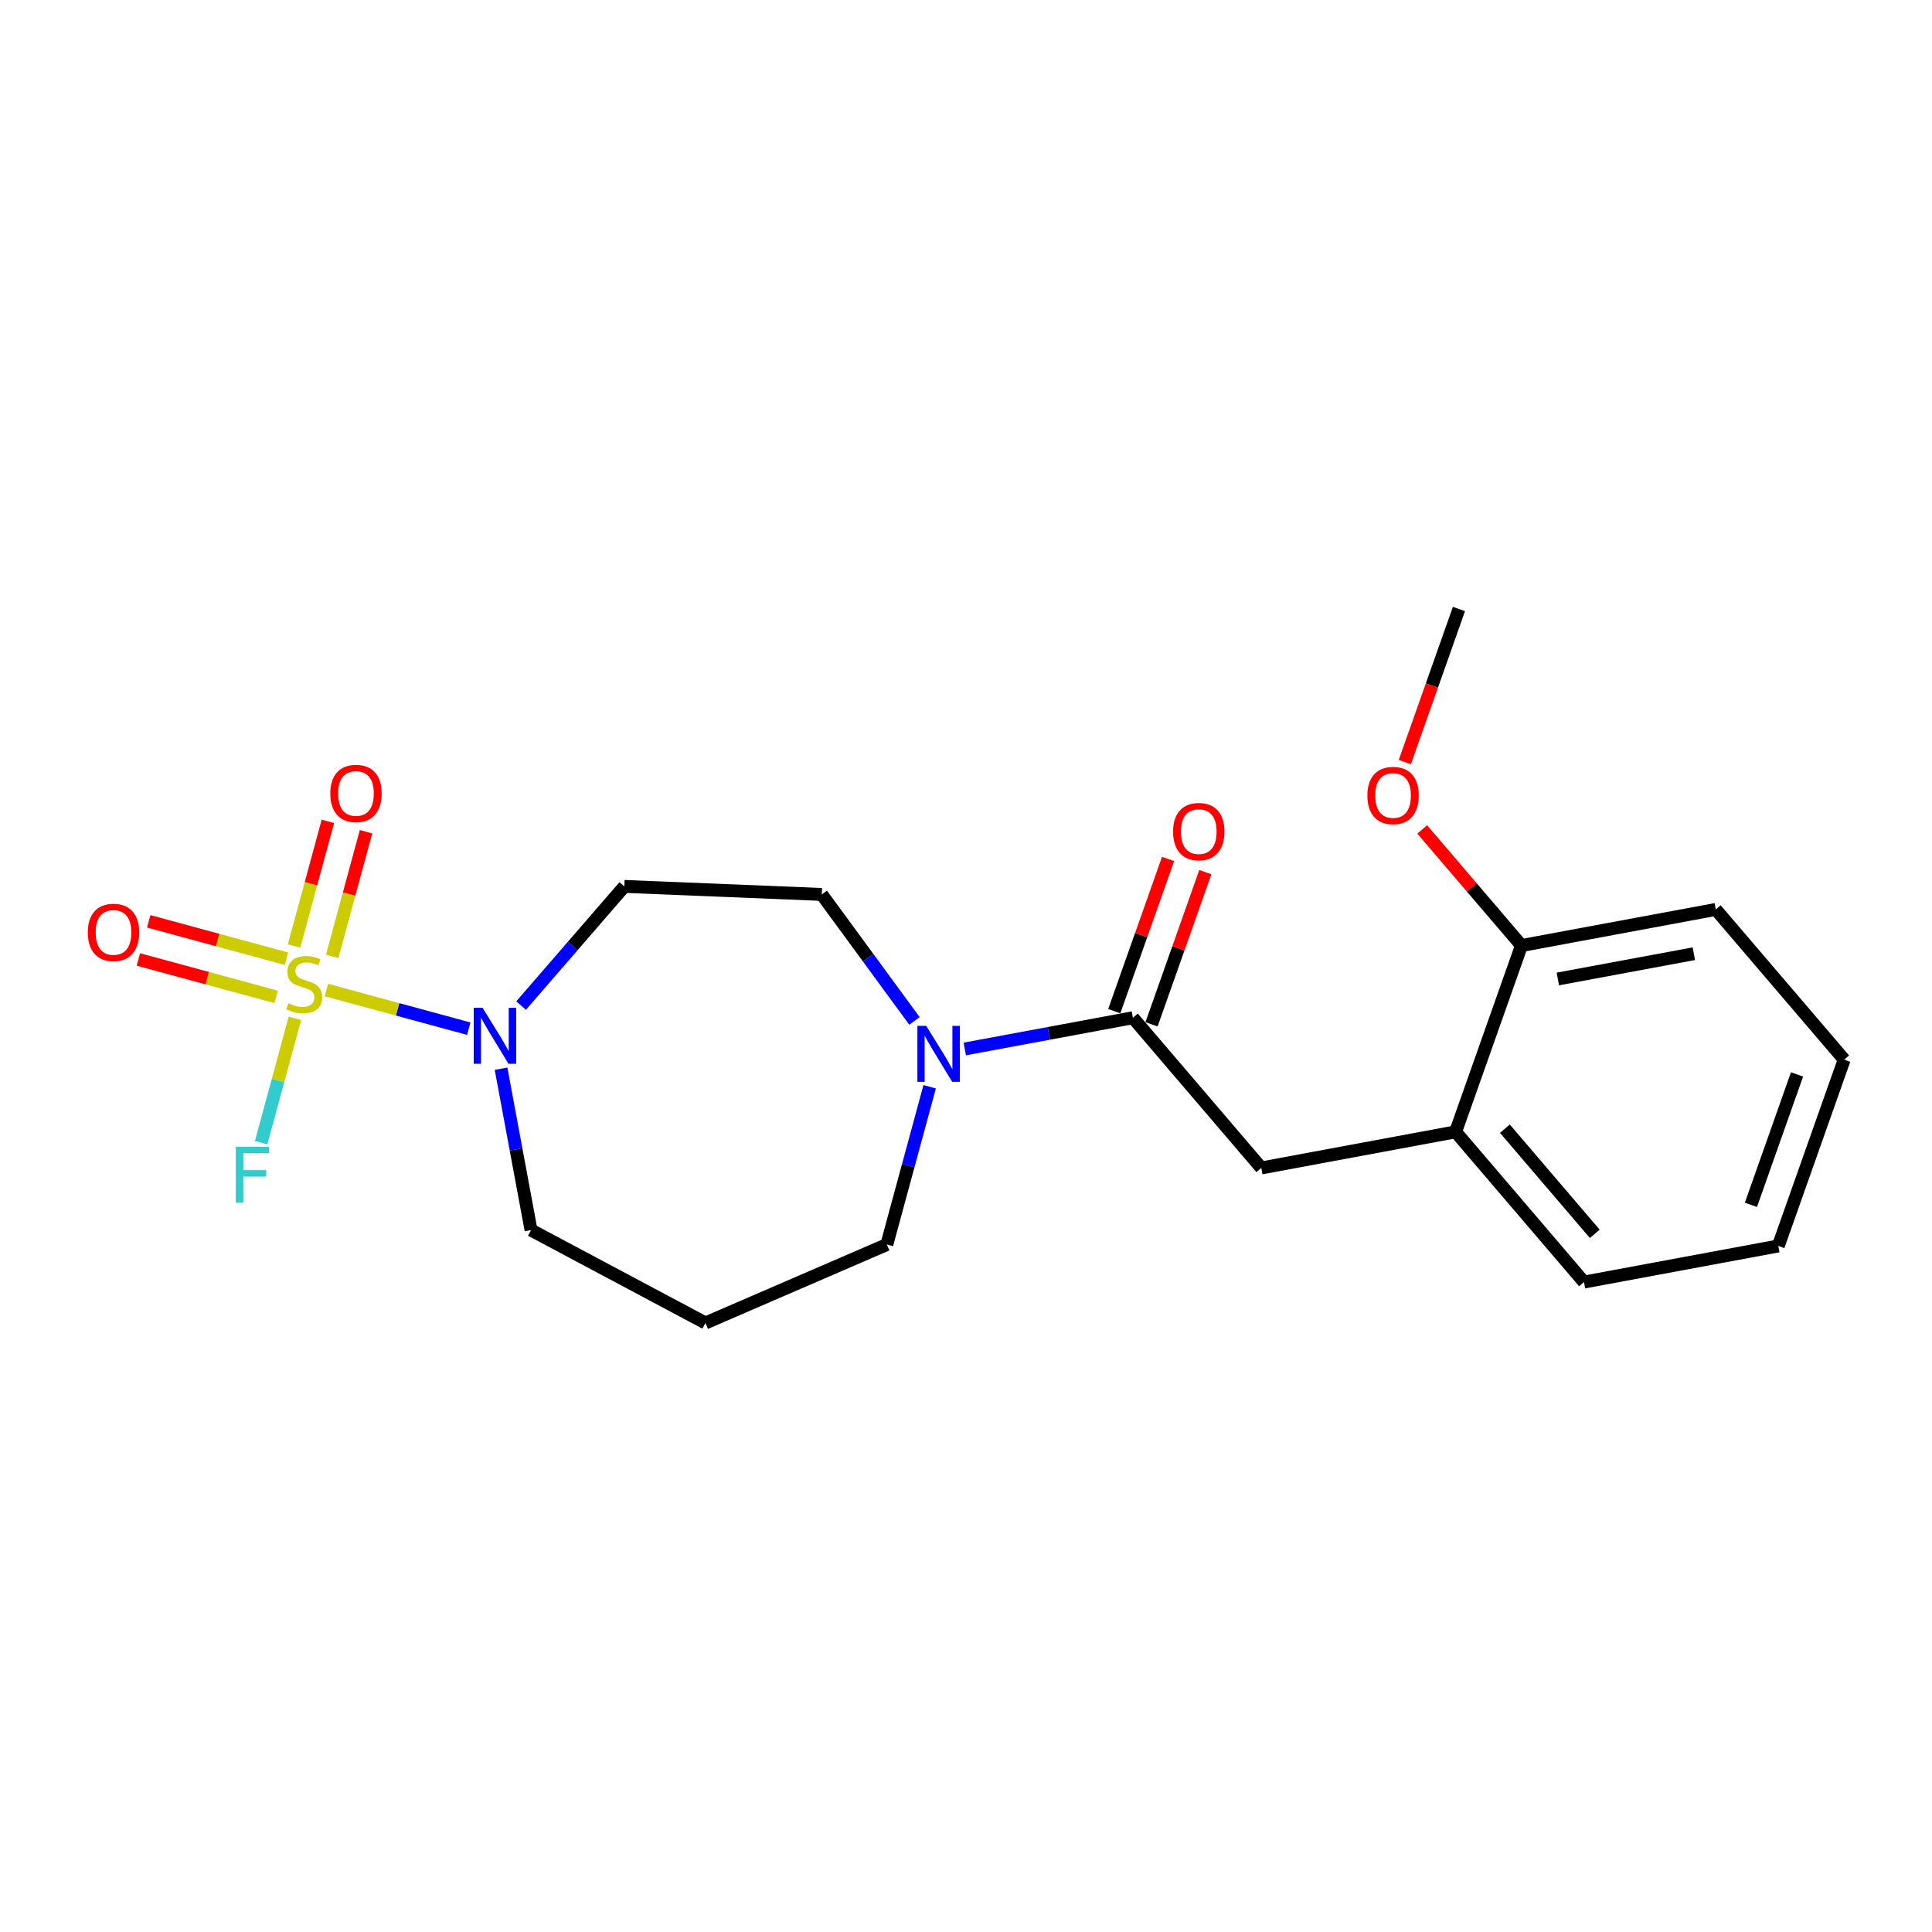 <?xml version='1.0' encoding='iso-8859-1'?>
<svg version='1.1' baseProfile='full'
              xmlns='http://www.w3.org/2000/svg'
                      xmlns:rdkit='http://www.rdkit.org/xml'
                      xmlns:xlink='http://www.w3.org/1999/xlink'
                  xml:space='preserve'
width='300px' height='300px' viewBox='0 0 300 300'>
<!-- END OF HEADER -->
<rect style='opacity:1.0;fill:#FFFFFF;stroke:none' width='300' height='300' x='0' y='0'> </rect>
<rect style='opacity:1.0;fill:#FFFFFF;stroke:none' width='300' height='300' x='0' y='0'> </rect>
<path class='bond-0 atom-0 atom-1' d='M 226.545,94.568 L 222.343,106.452' style='fill:none;fill-rule:evenodd;stroke:#000000;stroke-width:2.0px;stroke-linecap:butt;stroke-linejoin:miter;stroke-opacity:1' />
<path class='bond-0 atom-0 atom-1' d='M 222.343,106.452 L 218.141,118.337' style='fill:none;fill-rule:evenodd;stroke:#FF0000;stroke-width:2.0px;stroke-linecap:butt;stroke-linejoin:miter;stroke-opacity:1' />
<path class='bond-1 atom-1 atom-2' d='M 220.843,128.794 L 228.549,137.809' style='fill:none;fill-rule:evenodd;stroke:#FF0000;stroke-width:2.0px;stroke-linecap:butt;stroke-linejoin:miter;stroke-opacity:1' />
<path class='bond-1 atom-1 atom-2' d='M 228.549,137.809 L 236.255,146.823' style='fill:none;fill-rule:evenodd;stroke:#000000;stroke-width:2.0px;stroke-linecap:butt;stroke-linejoin:miter;stroke-opacity:1' />
<path class='bond-2 atom-2 atom-3' d='M 236.255,146.823 L 266.424,141.217' style='fill:none;fill-rule:evenodd;stroke:#000000;stroke-width:2.0px;stroke-linecap:butt;stroke-linejoin:miter;stroke-opacity:1' />
<path class='bond-2 atom-2 atom-3' d='M 241.901,152.016 L 263.02,148.092' style='fill:none;fill-rule:evenodd;stroke:#000000;stroke-width:2.0px;stroke-linecap:butt;stroke-linejoin:miter;stroke-opacity:1' />
<path class='bond-21 atom-7 atom-2' d='M 226.025,175.753 L 236.255,146.823' style='fill:none;fill-rule:evenodd;stroke:#000000;stroke-width:2.0px;stroke-linecap:butt;stroke-linejoin:miter;stroke-opacity:1' />
<path class='bond-3 atom-3 atom-4' d='M 266.424,141.217 L 286.364,164.541' style='fill:none;fill-rule:evenodd;stroke:#000000;stroke-width:2.0px;stroke-linecap:butt;stroke-linejoin:miter;stroke-opacity:1' />
<path class='bond-4 atom-4 atom-5' d='M 286.364,164.541 L 276.134,193.472' style='fill:none;fill-rule:evenodd;stroke:#000000;stroke-width:2.0px;stroke-linecap:butt;stroke-linejoin:miter;stroke-opacity:1' />
<path class='bond-4 atom-4 atom-5' d='M 279.043,166.835 L 271.882,187.086' style='fill:none;fill-rule:evenodd;stroke:#000000;stroke-width:2.0px;stroke-linecap:butt;stroke-linejoin:miter;stroke-opacity:1' />
<path class='bond-5 atom-5 atom-6' d='M 276.134,193.472 L 245.964,199.078' style='fill:none;fill-rule:evenodd;stroke:#000000;stroke-width:2.0px;stroke-linecap:butt;stroke-linejoin:miter;stroke-opacity:1' />
<path class='bond-6 atom-6 atom-7' d='M 245.964,199.078 L 226.025,175.753' style='fill:none;fill-rule:evenodd;stroke:#000000;stroke-width:2.0px;stroke-linecap:butt;stroke-linejoin:miter;stroke-opacity:1' />
<path class='bond-6 atom-6 atom-7' d='M 247.638,191.591 L 233.681,175.264' style='fill:none;fill-rule:evenodd;stroke:#000000;stroke-width:2.0px;stroke-linecap:butt;stroke-linejoin:miter;stroke-opacity:1' />
<path class='bond-7 atom-7 atom-8' d='M 226.025,175.753 L 195.855,181.359' style='fill:none;fill-rule:evenodd;stroke:#000000;stroke-width:2.0px;stroke-linecap:butt;stroke-linejoin:miter;stroke-opacity:1' />
<path class='bond-8 atom-8 atom-9' d='M 195.855,181.359 L 175.916,158.034' style='fill:none;fill-rule:evenodd;stroke:#000000;stroke-width:2.0px;stroke-linecap:butt;stroke-linejoin:miter;stroke-opacity:1' />
<path class='bond-9 atom-9 atom-10' d='M 178.809,159.057 L 182.988,147.24' style='fill:none;fill-rule:evenodd;stroke:#000000;stroke-width:2.0px;stroke-linecap:butt;stroke-linejoin:miter;stroke-opacity:1' />
<path class='bond-9 atom-9 atom-10' d='M 182.988,147.24 L 187.166,135.423' style='fill:none;fill-rule:evenodd;stroke:#FF0000;stroke-width:2.0px;stroke-linecap:butt;stroke-linejoin:miter;stroke-opacity:1' />
<path class='bond-9 atom-9 atom-10' d='M 173.023,157.011 L 177.202,145.194' style='fill:none;fill-rule:evenodd;stroke:#000000;stroke-width:2.0px;stroke-linecap:butt;stroke-linejoin:miter;stroke-opacity:1' />
<path class='bond-9 atom-9 atom-10' d='M 177.202,145.194 L 181.38,133.377' style='fill:none;fill-rule:evenodd;stroke:#FF0000;stroke-width:2.0px;stroke-linecap:butt;stroke-linejoin:miter;stroke-opacity:1' />
<path class='bond-10 atom-9 atom-11' d='M 175.916,158.034 L 162.863,160.46' style='fill:none;fill-rule:evenodd;stroke:#000000;stroke-width:2.0px;stroke-linecap:butt;stroke-linejoin:miter;stroke-opacity:1' />
<path class='bond-10 atom-9 atom-11' d='M 162.863,160.46 L 149.809,162.885' style='fill:none;fill-rule:evenodd;stroke:#0000FF;stroke-width:2.0px;stroke-linecap:butt;stroke-linejoin:miter;stroke-opacity:1' />
<path class='bond-11 atom-11 atom-12' d='M 144.359,168.752 L 141.033,181.003' style='fill:none;fill-rule:evenodd;stroke:#0000FF;stroke-width:2.0px;stroke-linecap:butt;stroke-linejoin:miter;stroke-opacity:1' />
<path class='bond-11 atom-11 atom-12' d='M 141.033,181.003 L 137.707,193.254' style='fill:none;fill-rule:evenodd;stroke:#000000;stroke-width:2.0px;stroke-linecap:butt;stroke-linejoin:miter;stroke-opacity:1' />
<path class='bond-22 atom-21 atom-11' d='M 127.606,138.89 L 134.803,148.709' style='fill:none;fill-rule:evenodd;stroke:#000000;stroke-width:2.0px;stroke-linecap:butt;stroke-linejoin:miter;stroke-opacity:1' />
<path class='bond-22 atom-21 atom-11' d='M 134.803,148.709 L 142,158.528' style='fill:none;fill-rule:evenodd;stroke:#0000FF;stroke-width:2.0px;stroke-linecap:butt;stroke-linejoin:miter;stroke-opacity:1' />
<path class='bond-12 atom-12 atom-13' d='M 137.707,193.254 L 109.542,205.432' style='fill:none;fill-rule:evenodd;stroke:#000000;stroke-width:2.0px;stroke-linecap:butt;stroke-linejoin:miter;stroke-opacity:1' />
<path class='bond-13 atom-13 atom-14' d='M 109.542,205.432 L 82.459,191.005' style='fill:none;fill-rule:evenodd;stroke:#000000;stroke-width:2.0px;stroke-linecap:butt;stroke-linejoin:miter;stroke-opacity:1' />
<path class='bond-14 atom-14 atom-15' d='M 82.459,191.005 L 80.131,178.476' style='fill:none;fill-rule:evenodd;stroke:#000000;stroke-width:2.0px;stroke-linecap:butt;stroke-linejoin:miter;stroke-opacity:1' />
<path class='bond-14 atom-14 atom-15' d='M 80.131,178.476 L 77.803,165.948' style='fill:none;fill-rule:evenodd;stroke:#0000FF;stroke-width:2.0px;stroke-linecap:butt;stroke-linejoin:miter;stroke-opacity:1' />
<path class='bond-15 atom-15 atom-16' d='M 72.791,159.732 L 61.739,156.732' style='fill:none;fill-rule:evenodd;stroke:#0000FF;stroke-width:2.0px;stroke-linecap:butt;stroke-linejoin:miter;stroke-opacity:1' />
<path class='bond-15 atom-15 atom-16' d='M 61.739,156.732 L 50.688,153.732' style='fill:none;fill-rule:evenodd;stroke:#CCCC00;stroke-width:2.0px;stroke-linecap:butt;stroke-linejoin:miter;stroke-opacity:1' />
<path class='bond-19 atom-15 atom-20' d='M 80.916,156.146 L 88.931,146.894' style='fill:none;fill-rule:evenodd;stroke:#0000FF;stroke-width:2.0px;stroke-linecap:butt;stroke-linejoin:miter;stroke-opacity:1' />
<path class='bond-19 atom-15 atom-20' d='M 88.931,146.894 L 96.946,137.642' style='fill:none;fill-rule:evenodd;stroke:#000000;stroke-width:2.0px;stroke-linecap:butt;stroke-linejoin:miter;stroke-opacity:1' />
<path class='bond-16 atom-16 atom-17' d='M 44.49,148.87 L 33.792,145.966' style='fill:none;fill-rule:evenodd;stroke:#CCCC00;stroke-width:2.0px;stroke-linecap:butt;stroke-linejoin:miter;stroke-opacity:1' />
<path class='bond-16 atom-16 atom-17' d='M 33.792,145.966 L 23.094,143.061' style='fill:none;fill-rule:evenodd;stroke:#FF0000;stroke-width:2.0px;stroke-linecap:butt;stroke-linejoin:miter;stroke-opacity:1' />
<path class='bond-16 atom-16 atom-17' d='M 42.882,154.793 L 32.184,151.888' style='fill:none;fill-rule:evenodd;stroke:#CCCC00;stroke-width:2.0px;stroke-linecap:butt;stroke-linejoin:miter;stroke-opacity:1' />
<path class='bond-16 atom-16 atom-17' d='M 32.184,151.888 L 21.486,148.984' style='fill:none;fill-rule:evenodd;stroke:#FF0000;stroke-width:2.0px;stroke-linecap:butt;stroke-linejoin:miter;stroke-opacity:1' />
<path class='bond-17 atom-16 atom-18' d='M 51.585,148.5 L 54.212,138.825' style='fill:none;fill-rule:evenodd;stroke:#CCCC00;stroke-width:2.0px;stroke-linecap:butt;stroke-linejoin:miter;stroke-opacity:1' />
<path class='bond-17 atom-16 atom-18' d='M 54.212,138.825 L 56.838,129.15' style='fill:none;fill-rule:evenodd;stroke:#FF0000;stroke-width:2.0px;stroke-linecap:butt;stroke-linejoin:miter;stroke-opacity:1' />
<path class='bond-17 atom-16 atom-18' d='M 45.663,146.892 L 48.289,137.217' style='fill:none;fill-rule:evenodd;stroke:#CCCC00;stroke-width:2.0px;stroke-linecap:butt;stroke-linejoin:miter;stroke-opacity:1' />
<path class='bond-17 atom-16 atom-18' d='M 48.289,137.217 L 50.916,127.542' style='fill:none;fill-rule:evenodd;stroke:#FF0000;stroke-width:2.0px;stroke-linecap:butt;stroke-linejoin:miter;stroke-opacity:1' />
<path class='bond-18 atom-16 atom-19' d='M 45.792,158.129 L 43.171,167.782' style='fill:none;fill-rule:evenodd;stroke:#CCCC00;stroke-width:2.0px;stroke-linecap:butt;stroke-linejoin:miter;stroke-opacity:1' />
<path class='bond-18 atom-16 atom-19' d='M 43.171,167.782 L 40.55,177.436' style='fill:none;fill-rule:evenodd;stroke:#33CCCC;stroke-width:2.0px;stroke-linecap:butt;stroke-linejoin:miter;stroke-opacity:1' />
<path class='bond-20 atom-20 atom-21' d='M 96.946,137.642 L 127.606,138.89' style='fill:none;fill-rule:evenodd;stroke:#000000;stroke-width:2.0px;stroke-linecap:butt;stroke-linejoin:miter;stroke-opacity:1' />
<path  class='atom-1' d='M 212.326 123.523
Q 212.326 121.436, 213.357 120.27
Q 214.388 119.104, 216.315 119.104
Q 218.242 119.104, 219.274 120.27
Q 220.305 121.436, 220.305 123.523
Q 220.305 125.634, 219.261 126.837
Q 218.218 128.027, 216.315 128.027
Q 214.401 128.027, 213.357 126.837
Q 212.326 125.646, 212.326 123.523
M 216.315 127.045
Q 217.641 127.045, 218.353 126.162
Q 219.077 125.266, 219.077 123.523
Q 219.077 121.816, 218.353 120.957
Q 217.641 120.086, 216.315 120.086
Q 214.99 120.086, 214.266 120.945
Q 213.554 121.804, 213.554 123.523
Q 213.554 125.278, 214.266 126.162
Q 214.99 127.045, 216.315 127.045
' fill='#FF0000'/>
<path  class='atom-10' d='M 182.157 129.128
Q 182.157 127.042, 183.188 125.876
Q 184.219 124.71, 186.146 124.71
Q 188.073 124.71, 189.104 125.876
Q 190.135 127.042, 190.135 129.128
Q 190.135 131.24, 189.092 132.442
Q 188.049 133.633, 186.146 133.633
Q 184.231 133.633, 183.188 132.442
Q 182.157 131.252, 182.157 129.128
M 186.146 132.651
Q 187.472 132.651, 188.184 131.767
Q 188.908 130.871, 188.908 129.128
Q 188.908 127.422, 188.184 126.563
Q 187.472 125.692, 186.146 125.692
Q 184.82 125.692, 184.096 126.551
Q 183.384 127.41, 183.384 129.128
Q 183.384 130.884, 184.096 131.767
Q 184.82 132.651, 186.146 132.651
' fill='#FF0000'/>
<path  class='atom-11' d='M 143.826 159.295
L 146.673 163.898
Q 146.956 164.352, 147.41 165.174
Q 147.864 165.997, 147.888 166.046
L 147.888 159.295
L 149.042 159.295
L 149.042 167.985
L 147.852 167.985
L 144.795 162.952
Q 144.439 162.363, 144.059 161.688
Q 143.691 161.013, 143.58 160.804
L 143.58 167.985
L 142.451 167.985
L 142.451 159.295
L 143.826 159.295
' fill='#0000FF'/>
<path  class='atom-15' d='M 74.932 156.49
L 77.78 161.093
Q 78.062 161.547, 78.516 162.37
Q 78.971 163.192, 78.995 163.241
L 78.995 156.49
L 80.149 156.49
L 80.149 165.18
L 78.958 165.18
L 75.902 160.148
Q 75.546 159.559, 75.166 158.884
Q 74.797 158.209, 74.687 158
L 74.687 165.18
L 73.558 165.18
L 73.558 156.49
L 74.932 156.49
' fill='#0000FF'/>
<path  class='atom-16' d='M 44.785 155.779
Q 44.883 155.815, 45.288 155.987
Q 45.693 156.159, 46.135 156.27
Q 46.589 156.368, 47.031 156.368
Q 47.853 156.368, 48.332 155.975
Q 48.811 155.57, 48.811 154.87
Q 48.811 154.392, 48.565 154.097
Q 48.332 153.802, 47.964 153.643
Q 47.595 153.483, 46.982 153.299
Q 46.208 153.066, 45.742 152.845
Q 45.288 152.624, 44.956 152.158
Q 44.637 151.691, 44.637 150.906
Q 44.637 149.813, 45.374 149.138
Q 46.123 148.463, 47.595 148.463
Q 48.602 148.463, 49.743 148.942
L 49.461 149.887
Q 48.418 149.457, 47.632 149.457
Q 46.785 149.457, 46.319 149.813
Q 45.852 150.157, 45.865 150.758
Q 45.865 151.225, 46.098 151.507
Q 46.343 151.789, 46.687 151.949
Q 47.043 152.109, 47.632 152.293
Q 48.418 152.538, 48.884 152.784
Q 49.351 153.029, 49.682 153.532
Q 50.026 154.023, 50.026 154.87
Q 50.026 156.073, 49.216 156.724
Q 48.418 157.362, 47.08 157.362
Q 46.307 157.362, 45.717 157.19
Q 45.141 157.031, 44.453 156.748
L 44.785 155.779
' fill='#CCCC00'/>
<path  class='atom-17' d='M 13.636 144.781
Q 13.636 142.694, 14.667 141.528
Q 15.698 140.362, 17.625 140.362
Q 19.553 140.362, 20.584 141.528
Q 21.615 142.694, 21.615 144.781
Q 21.615 146.892, 20.571 148.095
Q 19.528 149.286, 17.625 149.286
Q 15.711 149.286, 14.667 148.095
Q 13.636 146.905, 13.636 144.781
M 17.625 148.304
Q 18.951 148.304, 19.663 147.42
Q 20.387 146.524, 20.387 144.781
Q 20.387 143.075, 19.663 142.216
Q 18.951 141.344, 17.625 141.344
Q 16.3 141.344, 15.576 142.203
Q 14.864 143.063, 14.864 144.781
Q 14.864 146.536, 15.576 147.42
Q 16.3 148.304, 17.625 148.304
' fill='#FF0000'/>
<path  class='atom-18' d='M 51.29 123.207
Q 51.29 121.12, 52.321 119.954
Q 53.352 118.788, 55.279 118.788
Q 57.206 118.788, 58.237 119.954
Q 59.268 121.12, 59.268 123.207
Q 59.268 125.318, 58.225 126.521
Q 57.181 127.711, 55.279 127.711
Q 53.364 127.711, 52.321 126.521
Q 51.29 125.33, 51.29 123.207
M 55.279 126.729
Q 56.605 126.729, 57.316 125.846
Q 58.041 124.949, 58.041 123.207
Q 58.041 121.5, 57.316 120.641
Q 56.605 119.77, 55.279 119.77
Q 53.953 119.77, 53.229 120.629
Q 52.517 121.488, 52.517 123.207
Q 52.517 124.962, 53.229 125.846
Q 53.953 126.729, 55.279 126.729
' fill='#FF0000'/>
<path  class='atom-19' d='M 36.616 178.065
L 41.784 178.065
L 41.784 179.059
L 37.782 179.059
L 37.782 181.698
L 41.342 181.698
L 41.342 182.704
L 37.782 182.704
L 37.782 186.755
L 36.616 186.755
L 36.616 178.065
' fill='#33CCCC'/>
</svg>
